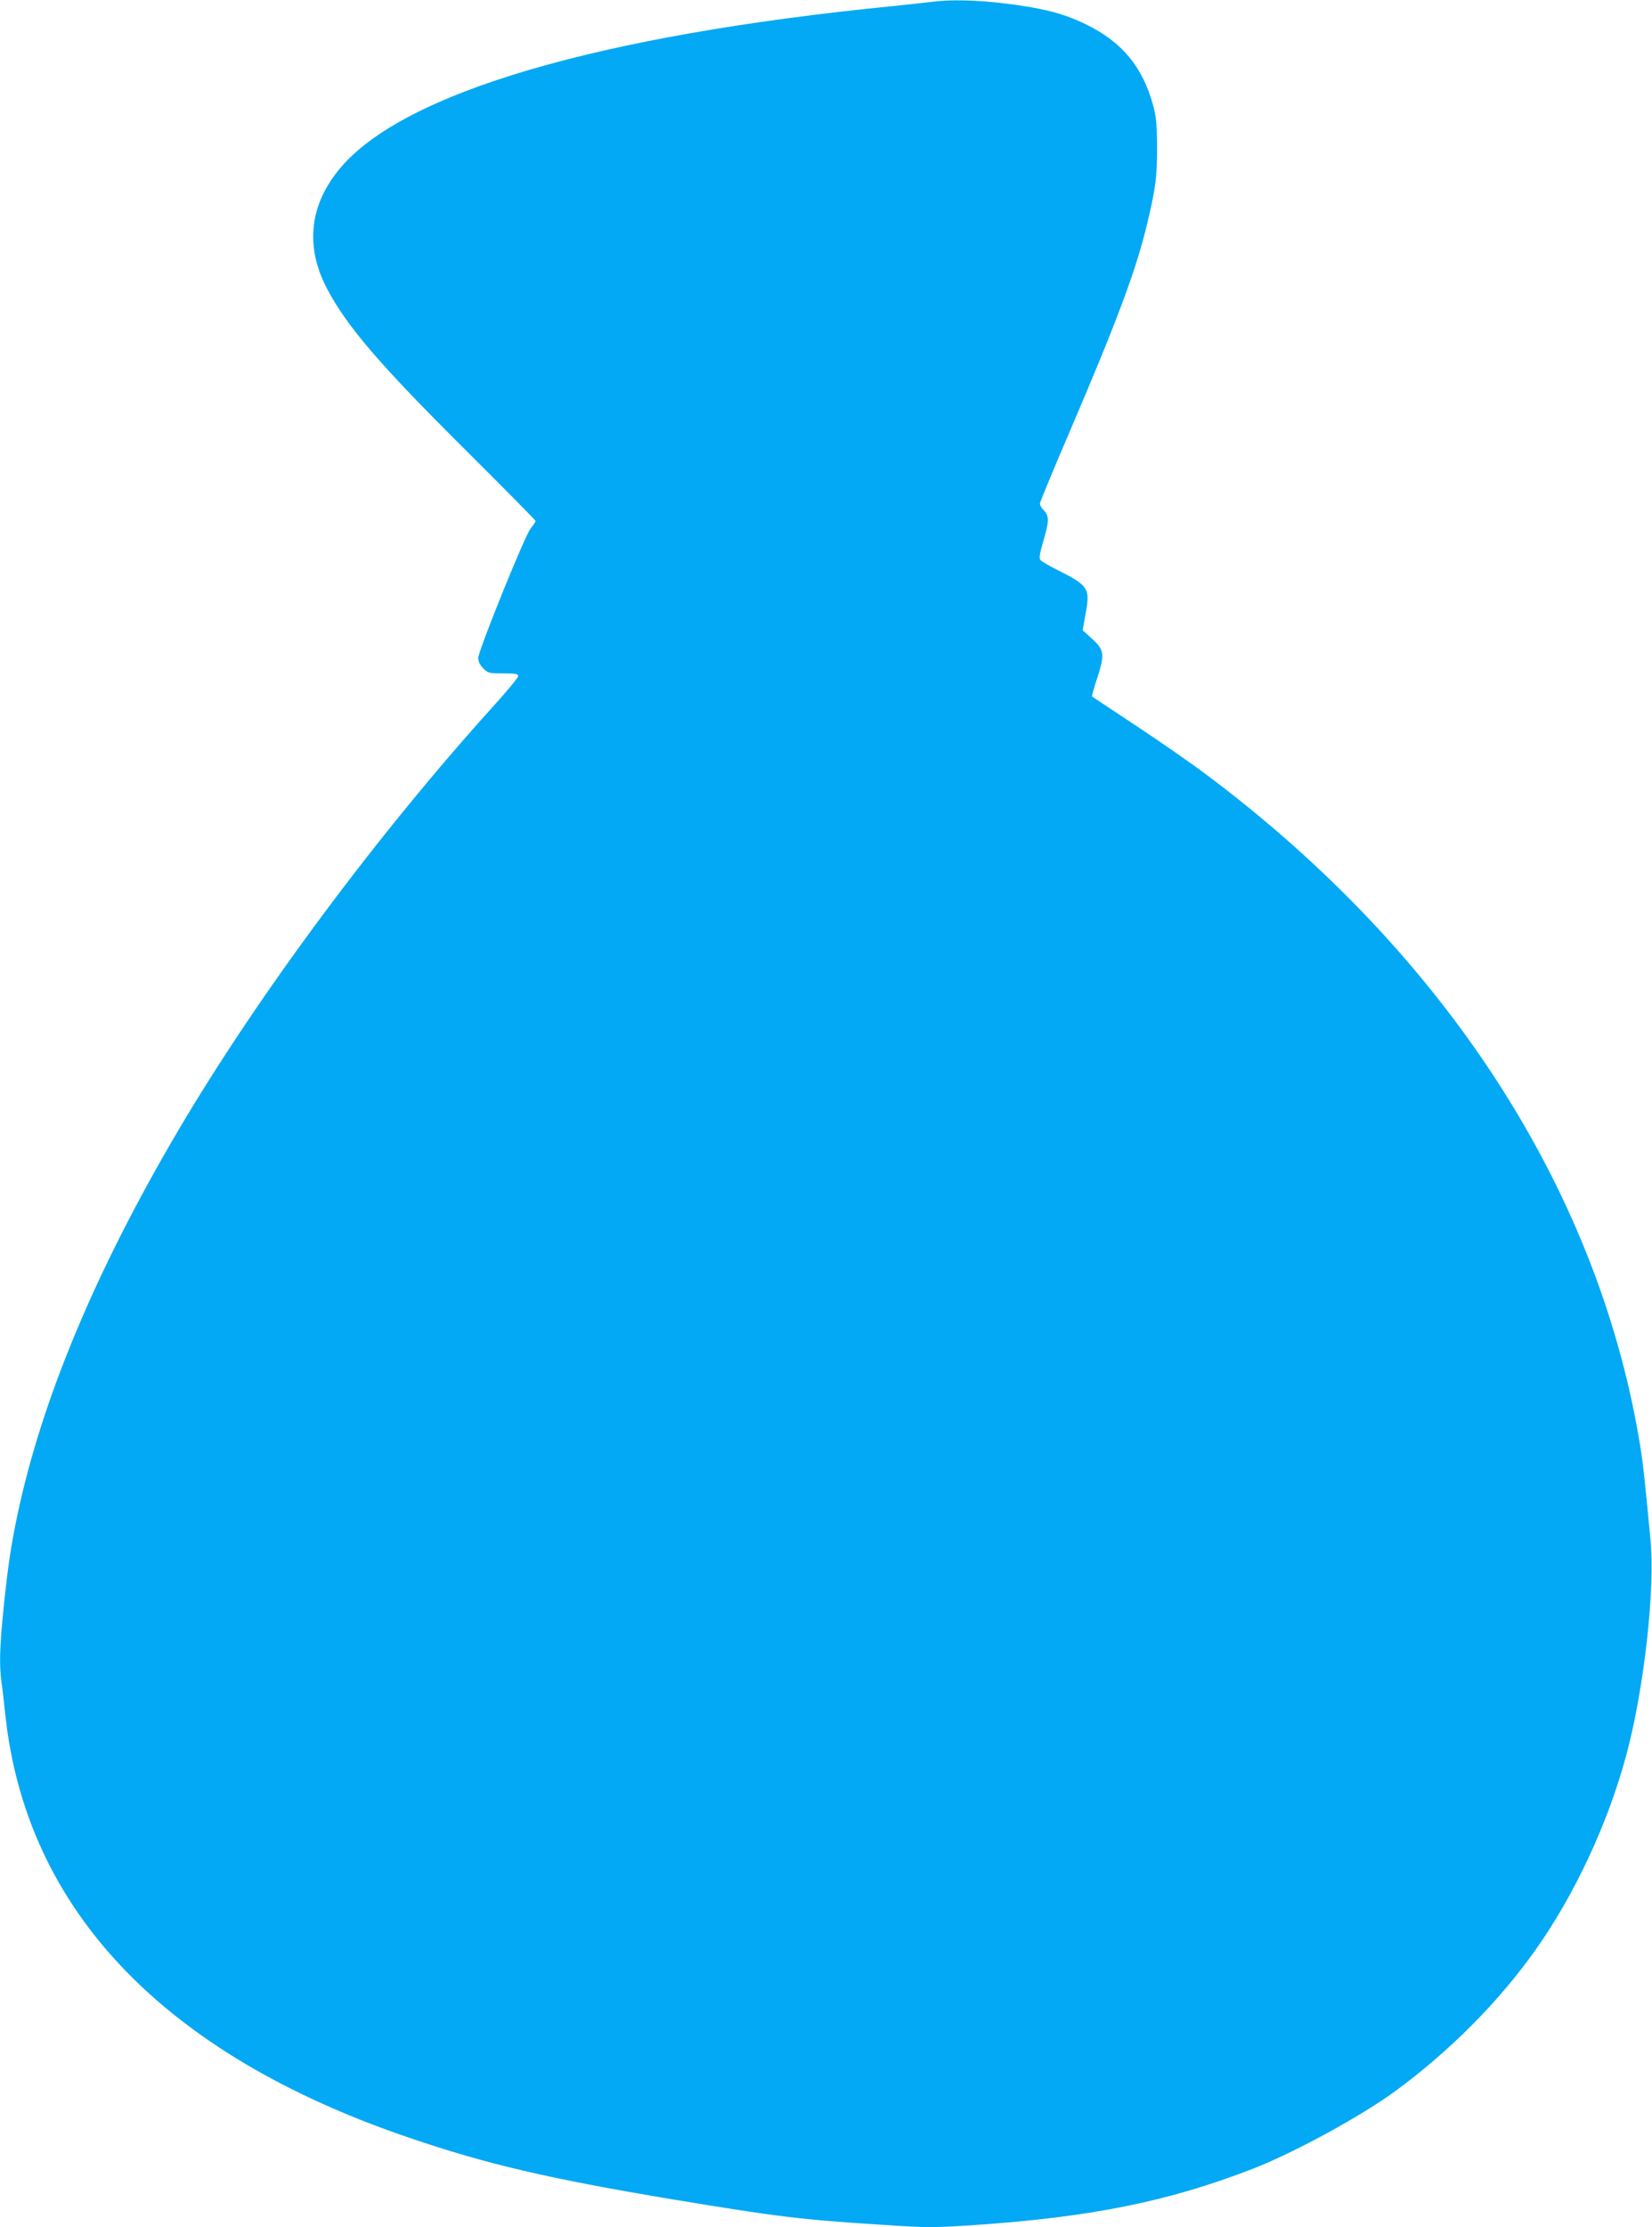<?xml version="1.0" standalone="no"?>
<!DOCTYPE svg PUBLIC "-//W3C//DTD SVG 20010904//EN"
 "http://www.w3.org/TR/2001/REC-SVG-20010904/DTD/svg10.dtd">
<svg version="1.0" xmlns="http://www.w3.org/2000/svg"
 width="950pt" height="1280pt" viewBox="0 0 950 1280"
 preserveAspectRatio="xMidYMid meet">
<g transform="translate(0,1280) scale(0.1,-0.1)"
fill="#03a9f4" stroke="none">
<path d="M5355 12789 c-33 -4 -132 -15 -220 -24 -1696 -168 -2817 -497 -3181
-934 -175 -210 -200 -448 -74 -689 113 -215 301 -435 787 -918 227 -226 413
-414 413 -418 0 -4 -13 -24 -29 -44 -35 -45 -301 -703 -301 -744 0 -19 10 -40
29 -59 28 -28 34 -29 115 -29 71 0 86 -3 86 -15 0 -9 -62 -84 -138 -168 -676
-747 -1360 -1668 -1819 -2447 -474 -805 -782 -1541 -923 -2207 -38 -182 -54
-290 -80 -540 -22 -224 -25 -317 -11 -425 6 -40 15 -120 21 -178 119 -1125
911 -1956 2322 -2435 448 -153 806 -236 1518 -355 598 -99 733 -116 1207 -146
260 -17 284 -17 530 -1 671 46 1111 135 1597 323 239 93 622 302 819 446 311
228 594 512 805 809 228 321 420 733 526 1129 101 380 165 948 137 1235 -36
378 -44 453 -67 584 -248 1442 -1121 2783 -2473 3799 -91 69 -278 199 -416
290 -137 91 -252 167 -255 169 -2 2 10 48 28 101 47 145 44 167 -36 238 l-46
42 17 96 c27 146 17 161 -169 254 -44 22 -85 46 -91 54 -9 10 -4 38 19 116 32
109 32 138 -2 172 -11 11 -20 27 -20 36 0 8 75 189 166 401 280 653 390 948
453 1216 47 197 55 263 55 432 -1 132 -5 174 -23 240 -60 221 -179 364 -386
465 -125 61 -245 93 -456 119 -168 21 -326 25 -434 10z"/>
</g>
</svg>
